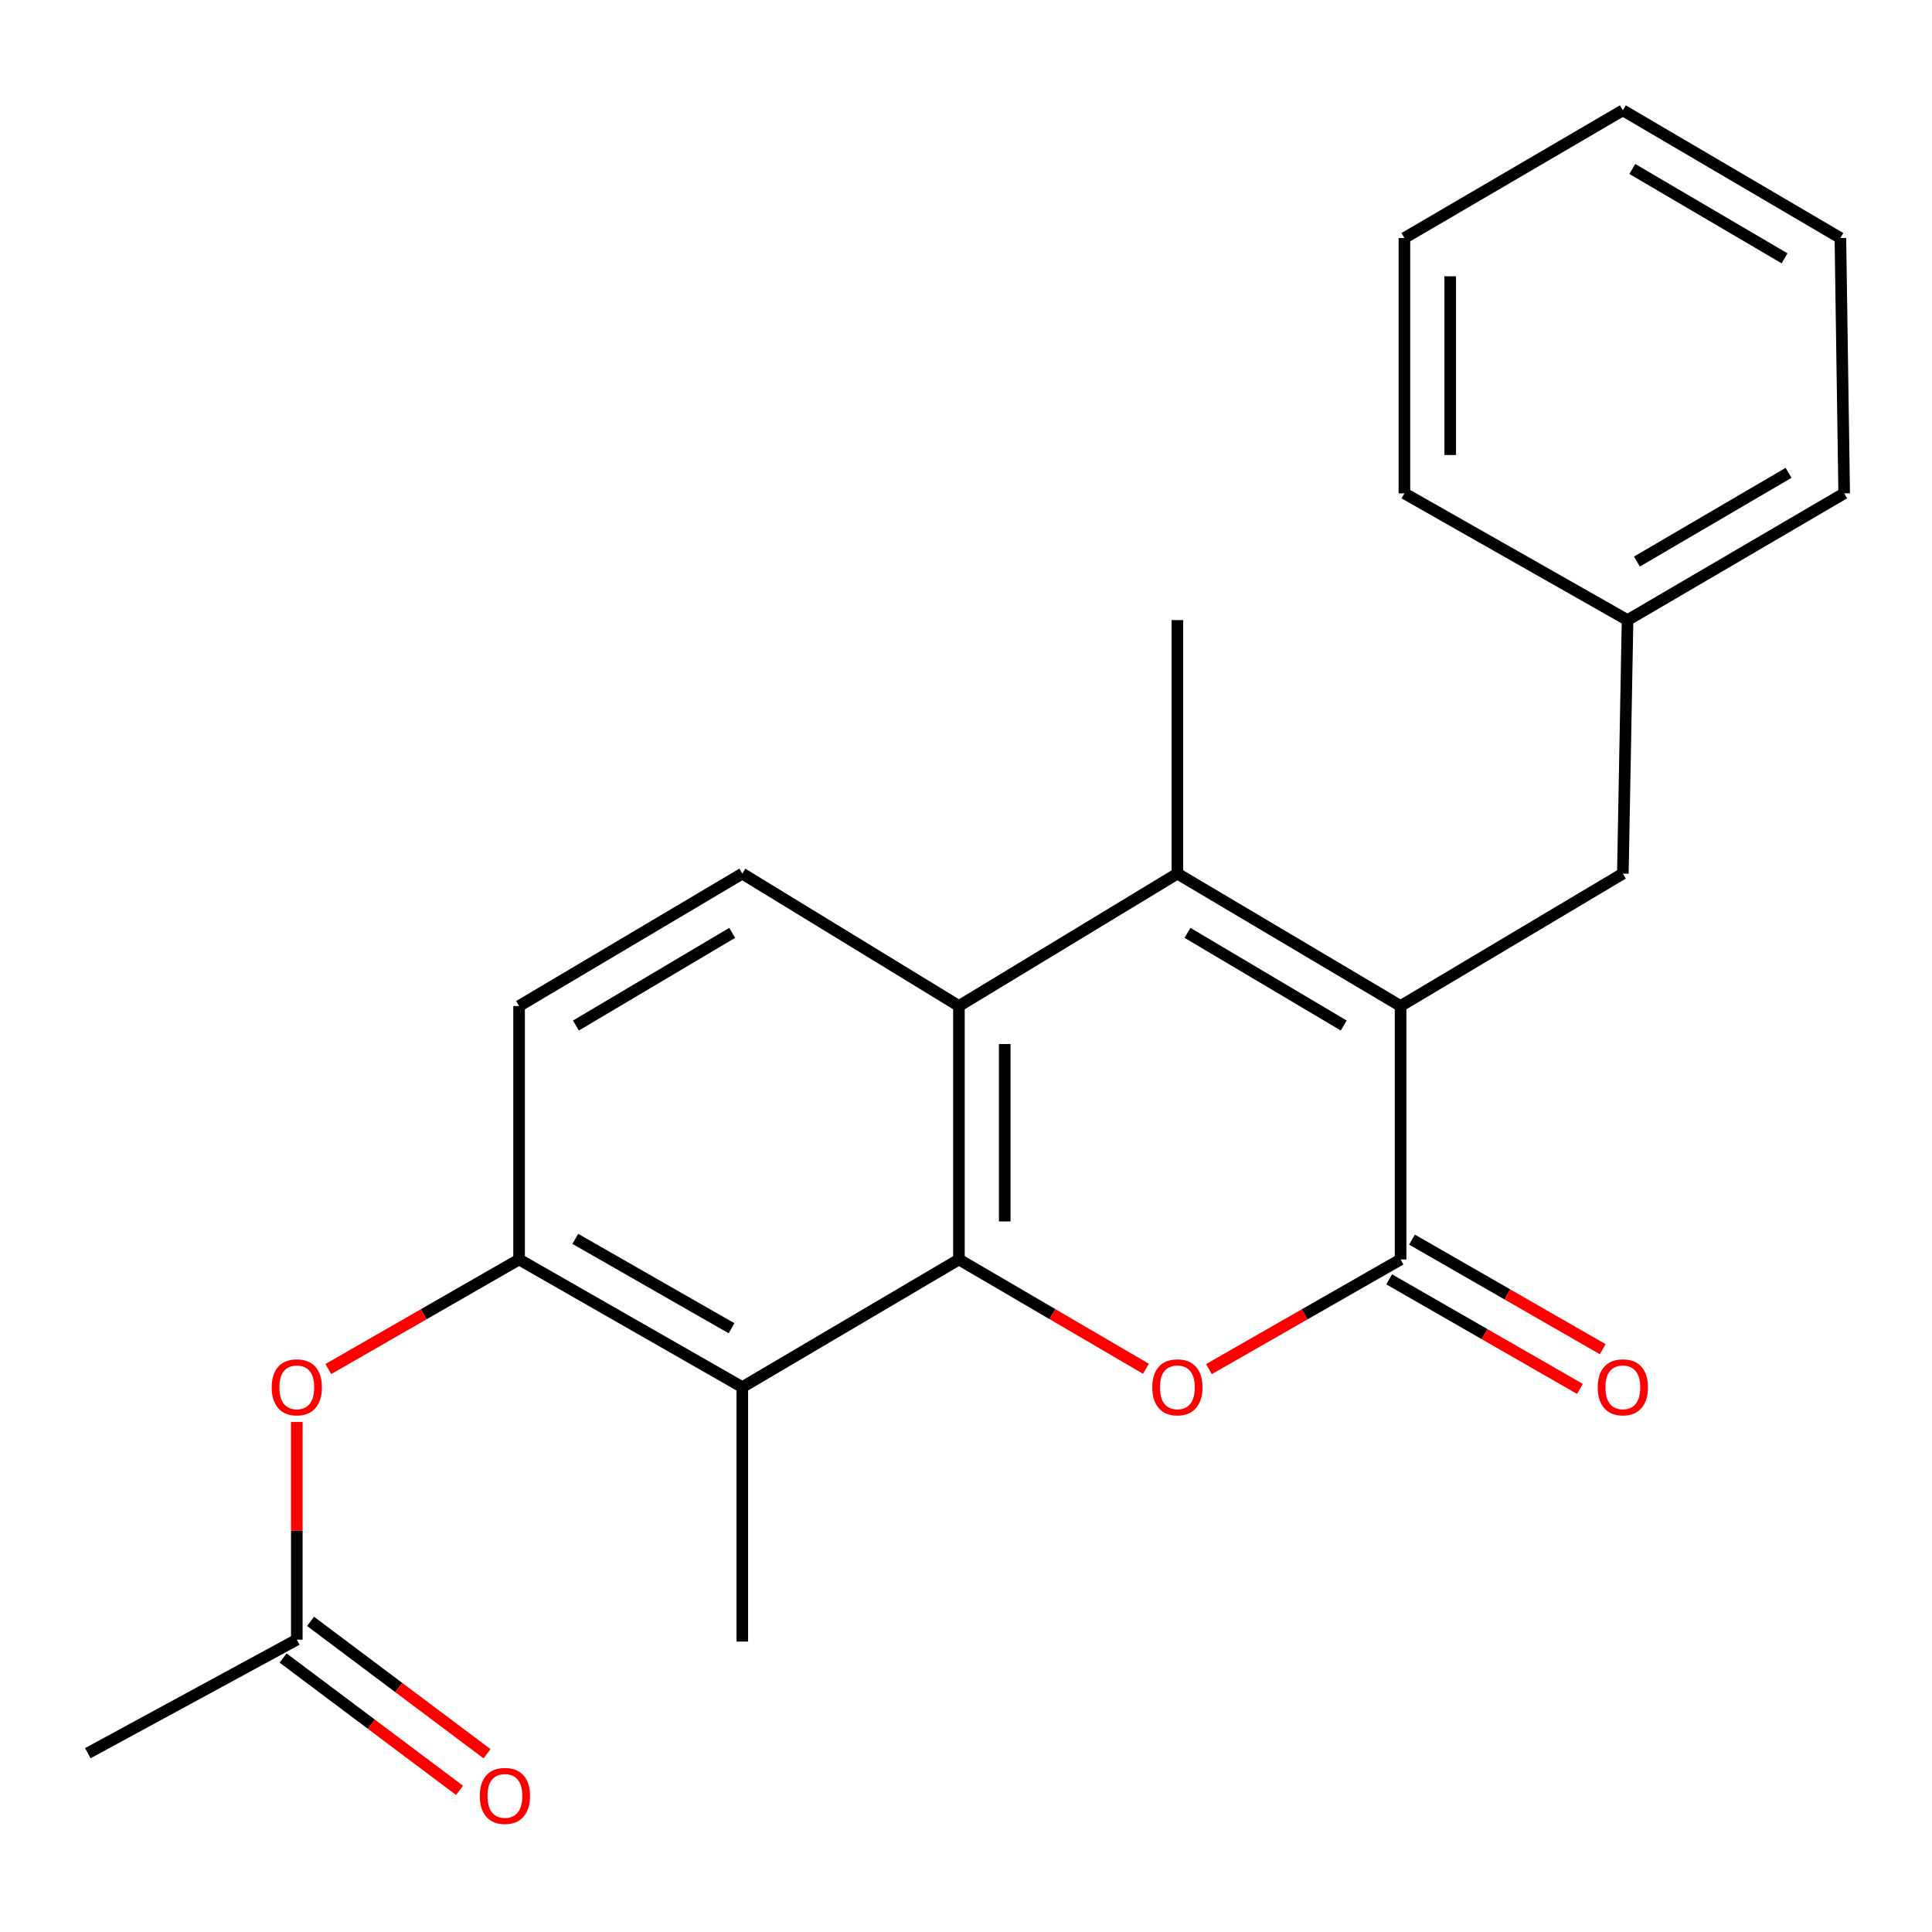 <?xml version='1.0' encoding='iso-8859-1'?>
<svg version='1.1' baseProfile='full'
              xmlns='http://www.w3.org/2000/svg'
                      xmlns:rdkit='http://www.rdkit.org/xml'
                      xmlns:xlink='http://www.w3.org/1999/xlink'
                  xml:space='preserve'
width='1000px' height='1000px' viewBox='0 0 1000 1000'>
<!-- END OF HEADER -->
<rect style='opacity:1.0;fill:#FFFFFF;stroke:none' width='1000' height='1000' x='0' y='0'> </rect>
<path class='bond-1' d='M 496.339,651.899 L 544.739,680.188' style='fill:none;fill-rule:evenodd;stroke:#000000;stroke-width:6px;stroke-linecap:butt;stroke-linejoin:miter;stroke-opacity:1' />
<path class='bond-1' d='M 544.739,680.188 L 593.138,708.477' style='fill:none;fill-rule:evenodd;stroke:#FF0000;stroke-width:6px;stroke-linecap:butt;stroke-linejoin:miter;stroke-opacity:1' />
<path class='bond-4' d='M 496.339,651.899 L 496.339,520.707' style='fill:none;fill-rule:evenodd;stroke:#000000;stroke-width:6px;stroke-linecap:butt;stroke-linejoin:miter;stroke-opacity:1' />
<path class='bond-4' d='M 520.042,632.22 L 520.042,540.386' style='fill:none;fill-rule:evenodd;stroke:#000000;stroke-width:6px;stroke-linecap:butt;stroke-linejoin:miter;stroke-opacity:1' />
<path class='bond-5' d='M 496.339,651.899 L 384.214,717.989' style='fill:none;fill-rule:evenodd;stroke:#000000;stroke-width:6px;stroke-linecap:butt;stroke-linejoin:miter;stroke-opacity:1' />
<path class='bond-0' d='M 724.935,520.707 L 609.413,452.18' style='fill:none;fill-rule:evenodd;stroke:#000000;stroke-width:6px;stroke-linecap:butt;stroke-linejoin:miter;stroke-opacity:1' />
<path class='bond-0' d='M 695.515,530.813 L 614.649,482.845' style='fill:none;fill-rule:evenodd;stroke:#000000;stroke-width:6px;stroke-linecap:butt;stroke-linejoin:miter;stroke-opacity:1' />
<path class='bond-9' d='M 724.935,520.707 L 839.984,452.18' style='fill:none;fill-rule:evenodd;stroke:#000000;stroke-width:6px;stroke-linecap:butt;stroke-linejoin:miter;stroke-opacity:1' />
<path class='bond-23' d='M 724.935,520.707 L 724.935,651.899' style='fill:none;fill-rule:evenodd;stroke:#000000;stroke-width:6px;stroke-linecap:butt;stroke-linejoin:miter;stroke-opacity:1' />
<path class='bond-2' d='M 625.74,708.649 L 675.338,680.274' style='fill:none;fill-rule:evenodd;stroke:#FF0000;stroke-width:6px;stroke-linecap:butt;stroke-linejoin:miter;stroke-opacity:1' />
<path class='bond-2' d='M 675.338,680.274 L 724.935,651.899' style='fill:none;fill-rule:evenodd;stroke:#000000;stroke-width:6px;stroke-linecap:butt;stroke-linejoin:miter;stroke-opacity:1' />
<path class='bond-11' d='M 719.032,662.176 L 768.398,690.534' style='fill:none;fill-rule:evenodd;stroke:#000000;stroke-width:6px;stroke-linecap:butt;stroke-linejoin:miter;stroke-opacity:1' />
<path class='bond-11' d='M 768.398,690.534 L 817.764,718.892' style='fill:none;fill-rule:evenodd;stroke:#FF0000;stroke-width:6px;stroke-linecap:butt;stroke-linejoin:miter;stroke-opacity:1' />
<path class='bond-11' d='M 730.839,641.623 L 780.204,669.981' style='fill:none;fill-rule:evenodd;stroke:#000000;stroke-width:6px;stroke-linecap:butt;stroke-linejoin:miter;stroke-opacity:1' />
<path class='bond-11' d='M 780.204,669.981 L 829.57,698.34' style='fill:none;fill-rule:evenodd;stroke:#FF0000;stroke-width:6px;stroke-linecap:butt;stroke-linejoin:miter;stroke-opacity:1' />
<path class='bond-3' d='M 609.413,452.18 L 496.339,520.707' style='fill:none;fill-rule:evenodd;stroke:#000000;stroke-width:6px;stroke-linecap:butt;stroke-linejoin:miter;stroke-opacity:1' />
<path class='bond-14' d='M 609.413,452.18 L 609.413,320.962' style='fill:none;fill-rule:evenodd;stroke:#000000;stroke-width:6px;stroke-linecap:butt;stroke-linejoin:miter;stroke-opacity:1' />
<path class='bond-7' d='M 496.339,520.707 L 384.214,452.18' style='fill:none;fill-rule:evenodd;stroke:#000000;stroke-width:6px;stroke-linecap:butt;stroke-linejoin:miter;stroke-opacity:1' />
<path class='bond-6' d='M 384.214,717.989 L 268.678,651.899' style='fill:none;fill-rule:evenodd;stroke:#000000;stroke-width:6px;stroke-linecap:butt;stroke-linejoin:miter;stroke-opacity:1' />
<path class='bond-6' d='M 378.653,687.502 L 297.778,641.239' style='fill:none;fill-rule:evenodd;stroke:#000000;stroke-width:6px;stroke-linecap:butt;stroke-linejoin:miter;stroke-opacity:1' />
<path class='bond-16' d='M 384.214,717.989 L 384.214,849.669' style='fill:none;fill-rule:evenodd;stroke:#000000;stroke-width:6px;stroke-linecap:butt;stroke-linejoin:miter;stroke-opacity:1' />
<path class='bond-8' d='M 268.678,651.899 L 219.312,680.258' style='fill:none;fill-rule:evenodd;stroke:#000000;stroke-width:6px;stroke-linecap:butt;stroke-linejoin:miter;stroke-opacity:1' />
<path class='bond-8' d='M 219.312,680.258 L 169.946,708.616' style='fill:none;fill-rule:evenodd;stroke:#FF0000;stroke-width:6px;stroke-linecap:butt;stroke-linejoin:miter;stroke-opacity:1' />
<path class='bond-12' d='M 268.678,651.899 L 268.678,520.707' style='fill:none;fill-rule:evenodd;stroke:#000000;stroke-width:6px;stroke-linecap:butt;stroke-linejoin:miter;stroke-opacity:1' />
<path class='bond-24' d='M 384.214,452.18 L 268.678,520.707' style='fill:none;fill-rule:evenodd;stroke:#000000;stroke-width:6px;stroke-linecap:butt;stroke-linejoin:miter;stroke-opacity:1' />
<path class='bond-24' d='M 378.975,482.846 L 298.1,530.814' style='fill:none;fill-rule:evenodd;stroke:#000000;stroke-width:6px;stroke-linecap:butt;stroke-linejoin:miter;stroke-opacity:1' />
<path class='bond-10' d='M 153.629,736.017 L 153.629,792.356' style='fill:none;fill-rule:evenodd;stroke:#FF0000;stroke-width:6px;stroke-linecap:butt;stroke-linejoin:miter;stroke-opacity:1' />
<path class='bond-10' d='M 153.629,792.356 L 153.629,848.695' style='fill:none;fill-rule:evenodd;stroke:#000000;stroke-width:6px;stroke-linecap:butt;stroke-linejoin:miter;stroke-opacity:1' />
<path class='bond-15' d='M 839.984,452.18 L 842.42,320.962' style='fill:none;fill-rule:evenodd;stroke:#000000;stroke-width:6px;stroke-linecap:butt;stroke-linejoin:miter;stroke-opacity:1' />
<path class='bond-13' d='M 146.519,858.176 L 192.193,892.431' style='fill:none;fill-rule:evenodd;stroke:#000000;stroke-width:6px;stroke-linecap:butt;stroke-linejoin:miter;stroke-opacity:1' />
<path class='bond-13' d='M 192.193,892.431 L 237.867,926.687' style='fill:none;fill-rule:evenodd;stroke:#FF0000;stroke-width:6px;stroke-linecap:butt;stroke-linejoin:miter;stroke-opacity:1' />
<path class='bond-13' d='M 160.74,839.214 L 206.414,873.469' style='fill:none;fill-rule:evenodd;stroke:#000000;stroke-width:6px;stroke-linecap:butt;stroke-linejoin:miter;stroke-opacity:1' />
<path class='bond-13' d='M 206.414,873.469 L 252.088,907.725' style='fill:none;fill-rule:evenodd;stroke:#FF0000;stroke-width:6px;stroke-linecap:butt;stroke-linejoin:miter;stroke-opacity:1' />
<path class='bond-17' d='M 153.629,848.695 L 45.455,907.45' style='fill:none;fill-rule:evenodd;stroke:#000000;stroke-width:6px;stroke-linecap:butt;stroke-linejoin:miter;stroke-opacity:1' />
<path class='bond-18' d='M 842.42,320.962 L 954.545,255.359' style='fill:none;fill-rule:evenodd;stroke:#000000;stroke-width:6px;stroke-linecap:butt;stroke-linejoin:miter;stroke-opacity:1' />
<path class='bond-18' d='M 847.269,290.663 L 925.757,244.741' style='fill:none;fill-rule:evenodd;stroke:#000000;stroke-width:6px;stroke-linecap:butt;stroke-linejoin:miter;stroke-opacity:1' />
<path class='bond-19' d='M 842.42,320.962 L 726.924,255.359' style='fill:none;fill-rule:evenodd;stroke:#000000;stroke-width:6px;stroke-linecap:butt;stroke-linejoin:miter;stroke-opacity:1' />
<path class='bond-20' d='M 954.545,255.359 L 952.583,123.192' style='fill:none;fill-rule:evenodd;stroke:#000000;stroke-width:6px;stroke-linecap:butt;stroke-linejoin:miter;stroke-opacity:1' />
<path class='bond-21' d='M 726.924,255.359 L 726.924,123.192' style='fill:none;fill-rule:evenodd;stroke:#000000;stroke-width:6px;stroke-linecap:butt;stroke-linejoin:miter;stroke-opacity:1' />
<path class='bond-21' d='M 750.626,235.534 L 750.626,143.017' style='fill:none;fill-rule:evenodd;stroke:#000000;stroke-width:6px;stroke-linecap:butt;stroke-linejoin:miter;stroke-opacity:1' />
<path class='bond-25' d='M 952.583,123.192 L 839.984,57.102' style='fill:none;fill-rule:evenodd;stroke:#000000;stroke-width:6px;stroke-linecap:butt;stroke-linejoin:miter;stroke-opacity:1' />
<path class='bond-25' d='M 923.695,133.72 L 844.876,87.457' style='fill:none;fill-rule:evenodd;stroke:#000000;stroke-width:6px;stroke-linecap:butt;stroke-linejoin:miter;stroke-opacity:1' />
<path class='bond-22' d='M 726.924,123.192 L 839.984,57.102' style='fill:none;fill-rule:evenodd;stroke:#000000;stroke-width:6px;stroke-linecap:butt;stroke-linejoin:miter;stroke-opacity:1' />
<path  class='atom-2' d='M 596.413 718.069
Q 596.413 711.269, 599.773 707.469
Q 603.133 703.669, 609.413 703.669
Q 615.693 703.669, 619.053 707.469
Q 622.413 711.269, 622.413 718.069
Q 622.413 724.949, 619.013 728.869
Q 615.613 732.749, 609.413 732.749
Q 603.173 732.749, 599.773 728.869
Q 596.413 724.989, 596.413 718.069
M 609.413 729.549
Q 613.733 729.549, 616.053 726.669
Q 618.413 723.749, 618.413 718.069
Q 618.413 712.509, 616.053 709.709
Q 613.733 706.869, 609.413 706.869
Q 605.093 706.869, 602.733 709.669
Q 600.413 712.469, 600.413 718.069
Q 600.413 723.789, 602.733 726.669
Q 605.093 729.549, 609.413 729.549
' fill='#FF0000'/>
<path  class='atom-9' d='M 140.629 718.069
Q 140.629 711.269, 143.989 707.469
Q 147.349 703.669, 153.629 703.669
Q 159.909 703.669, 163.269 707.469
Q 166.629 711.269, 166.629 718.069
Q 166.629 724.949, 163.229 728.869
Q 159.829 732.749, 153.629 732.749
Q 147.389 732.749, 143.989 728.869
Q 140.629 724.989, 140.629 718.069
M 153.629 729.549
Q 157.949 729.549, 160.269 726.669
Q 162.629 723.749, 162.629 718.069
Q 162.629 712.509, 160.269 709.709
Q 157.949 706.869, 153.629 706.869
Q 149.309 706.869, 146.949 709.669
Q 144.629 712.469, 144.629 718.069
Q 144.629 723.789, 146.949 726.669
Q 149.309 729.549, 153.629 729.549
' fill='#FF0000'/>
<path  class='atom-12' d='M 826.984 718.069
Q 826.984 711.269, 830.344 707.469
Q 833.704 703.669, 839.984 703.669
Q 846.264 703.669, 849.624 707.469
Q 852.984 711.269, 852.984 718.069
Q 852.984 724.949, 849.584 728.869
Q 846.184 732.749, 839.984 732.749
Q 833.744 732.749, 830.344 728.869
Q 826.984 724.989, 826.984 718.069
M 839.984 729.549
Q 844.304 729.549, 846.624 726.669
Q 848.984 723.749, 848.984 718.069
Q 848.984 712.509, 846.624 709.709
Q 844.304 706.869, 839.984 706.869
Q 835.664 706.869, 833.304 709.669
Q 830.984 712.469, 830.984 718.069
Q 830.984 723.789, 833.304 726.669
Q 835.664 729.549, 839.984 729.549
' fill='#FF0000'/>
<path  class='atom-14' d='M 248.344 929.56
Q 248.344 922.76, 251.704 918.96
Q 255.064 915.16, 261.344 915.16
Q 267.624 915.16, 270.984 918.96
Q 274.344 922.76, 274.344 929.56
Q 274.344 936.44, 270.944 940.36
Q 267.544 944.24, 261.344 944.24
Q 255.104 944.24, 251.704 940.36
Q 248.344 936.48, 248.344 929.56
M 261.344 941.04
Q 265.664 941.04, 267.984 938.16
Q 270.344 935.24, 270.344 929.56
Q 270.344 924, 267.984 921.2
Q 265.664 918.36, 261.344 918.36
Q 257.024 918.36, 254.664 921.16
Q 252.344 923.96, 252.344 929.56
Q 252.344 935.28, 254.664 938.16
Q 257.024 941.04, 261.344 941.04
' fill='#FF0000'/>
</svg>
